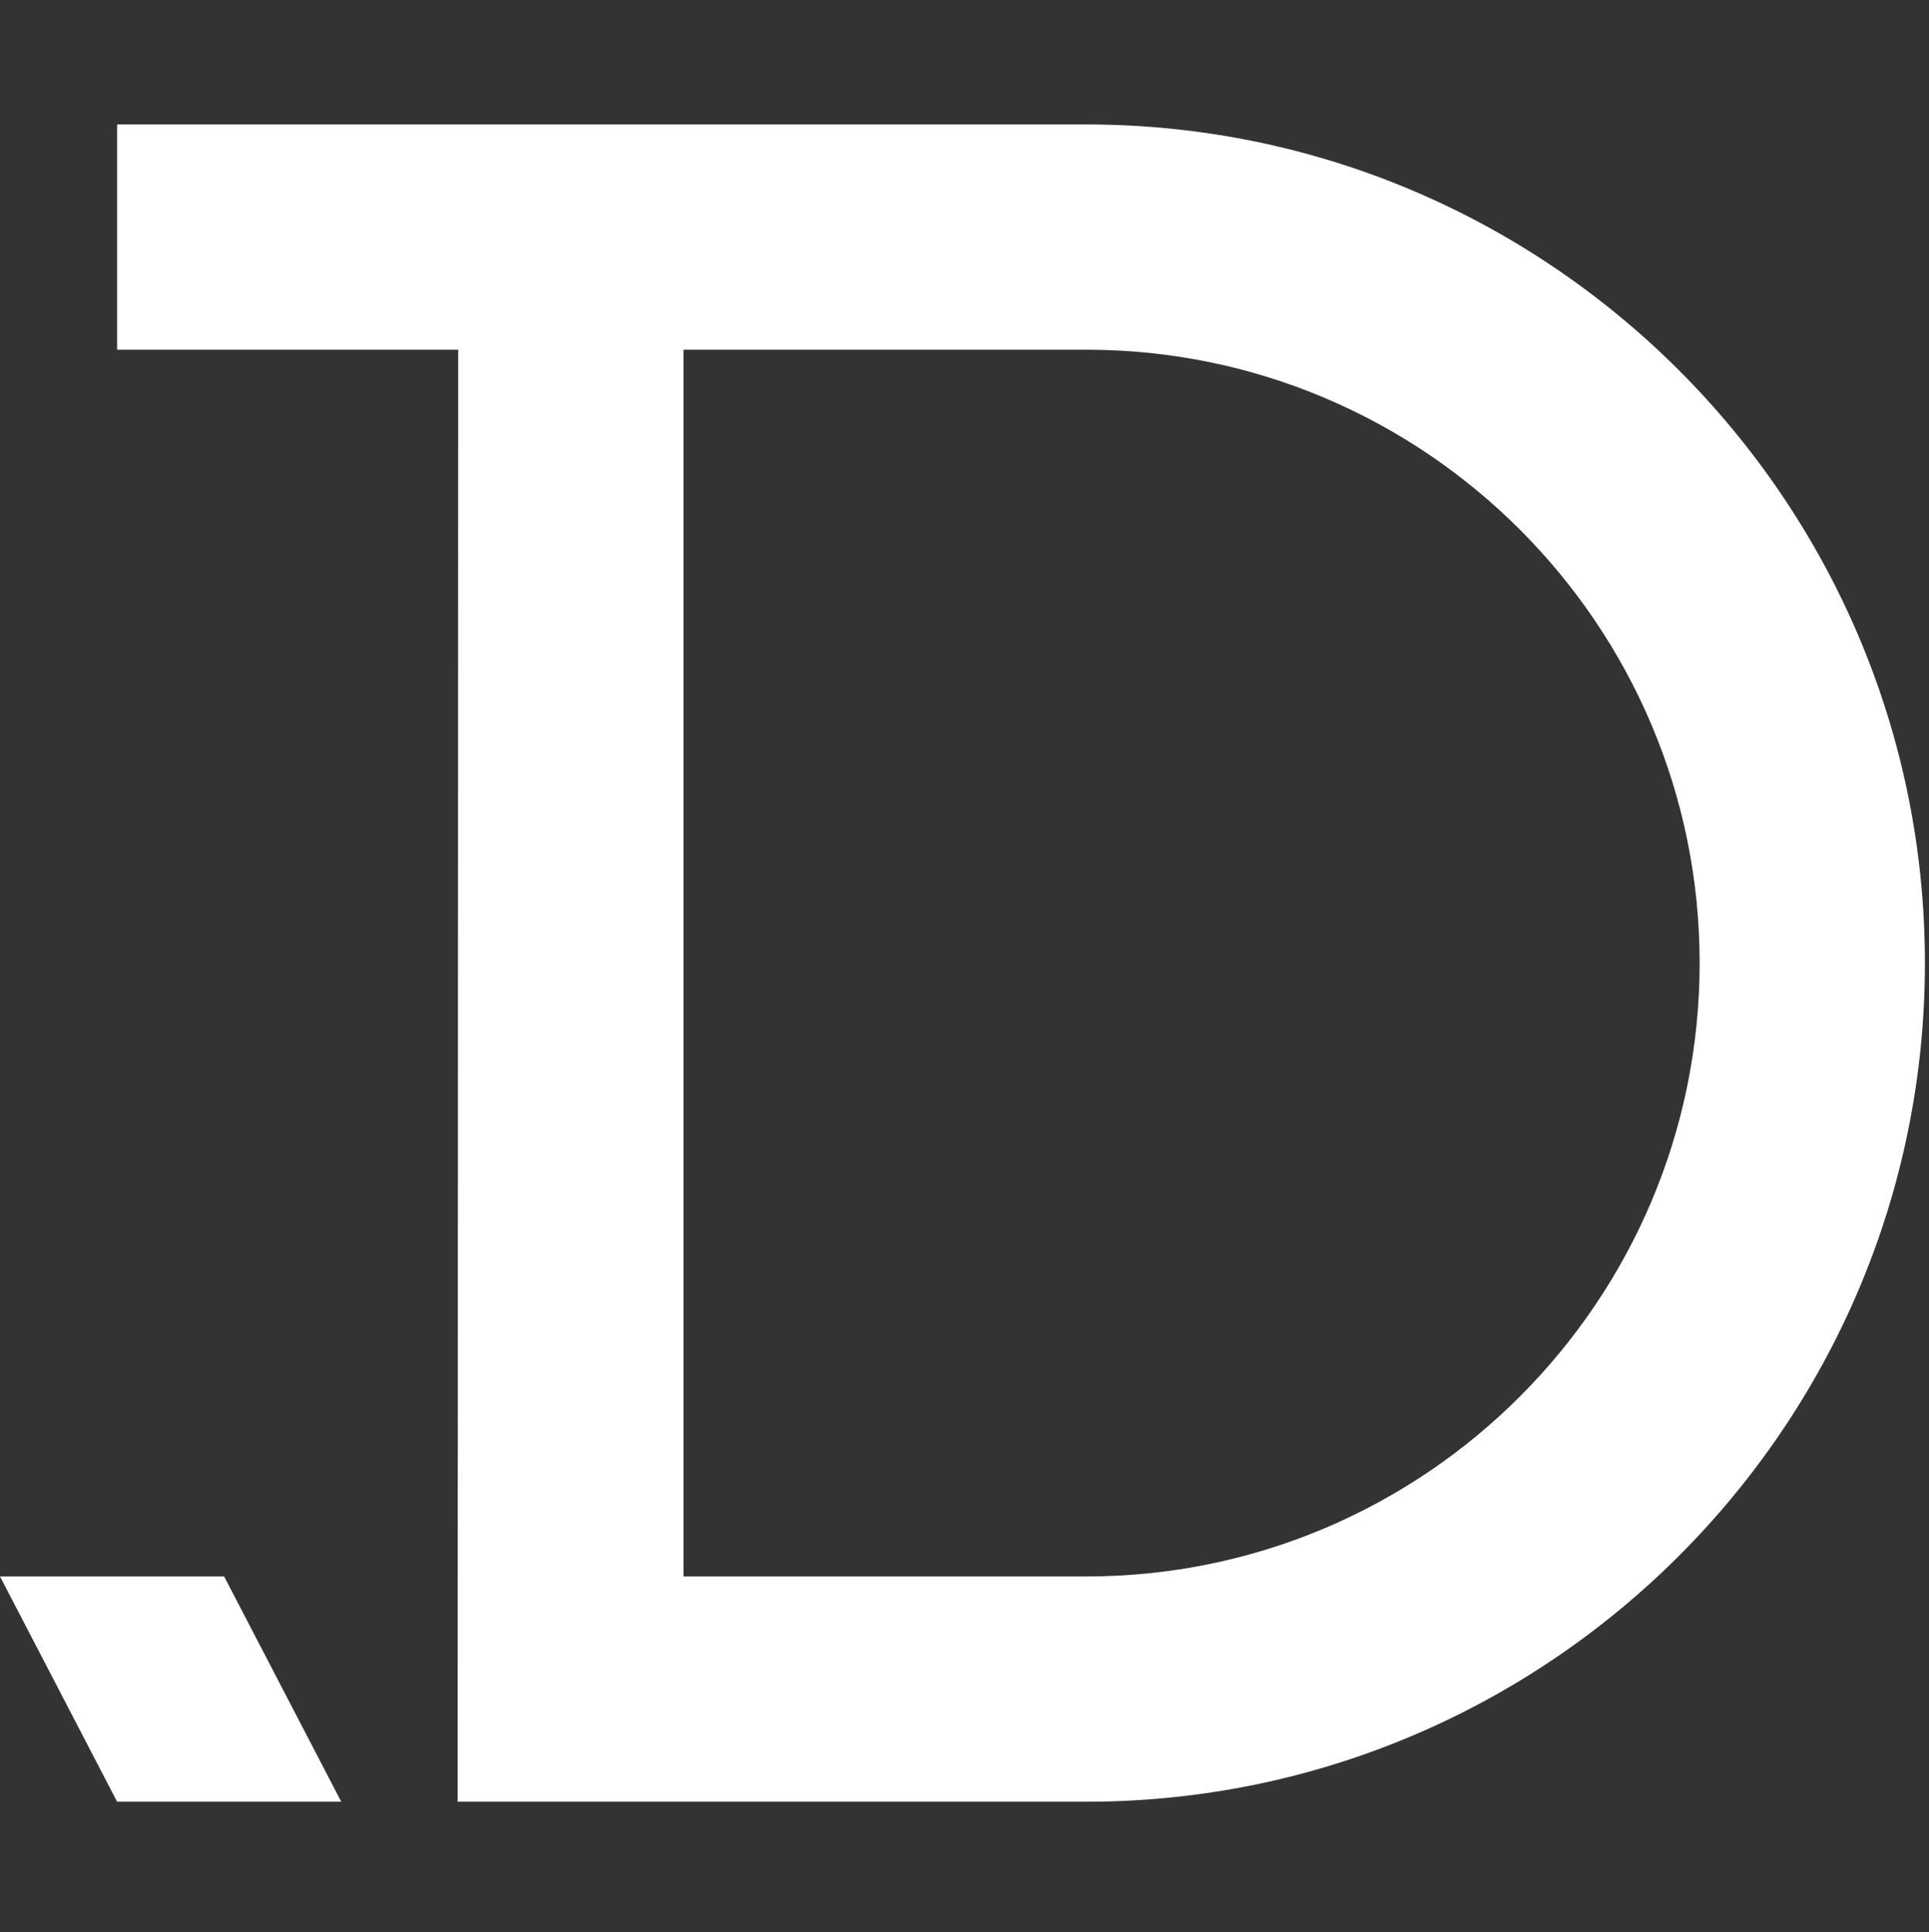 <?xml version="1.0" encoding="utf-8"?>
<!-- Generator: Adobe Illustrator 16.0.0, SVG Export Plug-In . SVG Version: 6.00 Build 0)  -->
<!DOCTYPE svg PUBLIC "-//W3C//DTD SVG 1.1//EN" "http://www.w3.org/Graphics/SVG/1.1/DTD/svg11.dtd">
<svg version="1.1" id="Layer_1" xmlns="http://www.w3.org/2000/svg" xmlns:xlink="http://www.w3.org/1999/xlink" x="0px" y="0px"
	 width="279px" height="279.477px" viewBox="0 0 279 279.477" enable-background="new 0 0 279 279.477" xml:space="preserve">
<rect x="0" y="0" width="279" height="279.477" fill="#333333" stroke="none"/>
<g>
	<path fill="#FFFFFF" d="M157.121,18H16.936v32.582h49.336l-0.082,210.02h90.932c66.875,0,121.287-54.412,121.287-121.314
		C278.408,72.413,223.996,18,157.121,18 M157.121,228.02H98.854V50.583h58.268c48.928,0,88.705,39.805,88.705,88.705
		C245.826,188.215,206.049,228.02,157.121,228.02"/>
	<polygon fill="#FFFFFF" points="16.937,260.602 49.355,260.602 32.42,228.02 0,228.02 	"/>
</g>
</svg>
